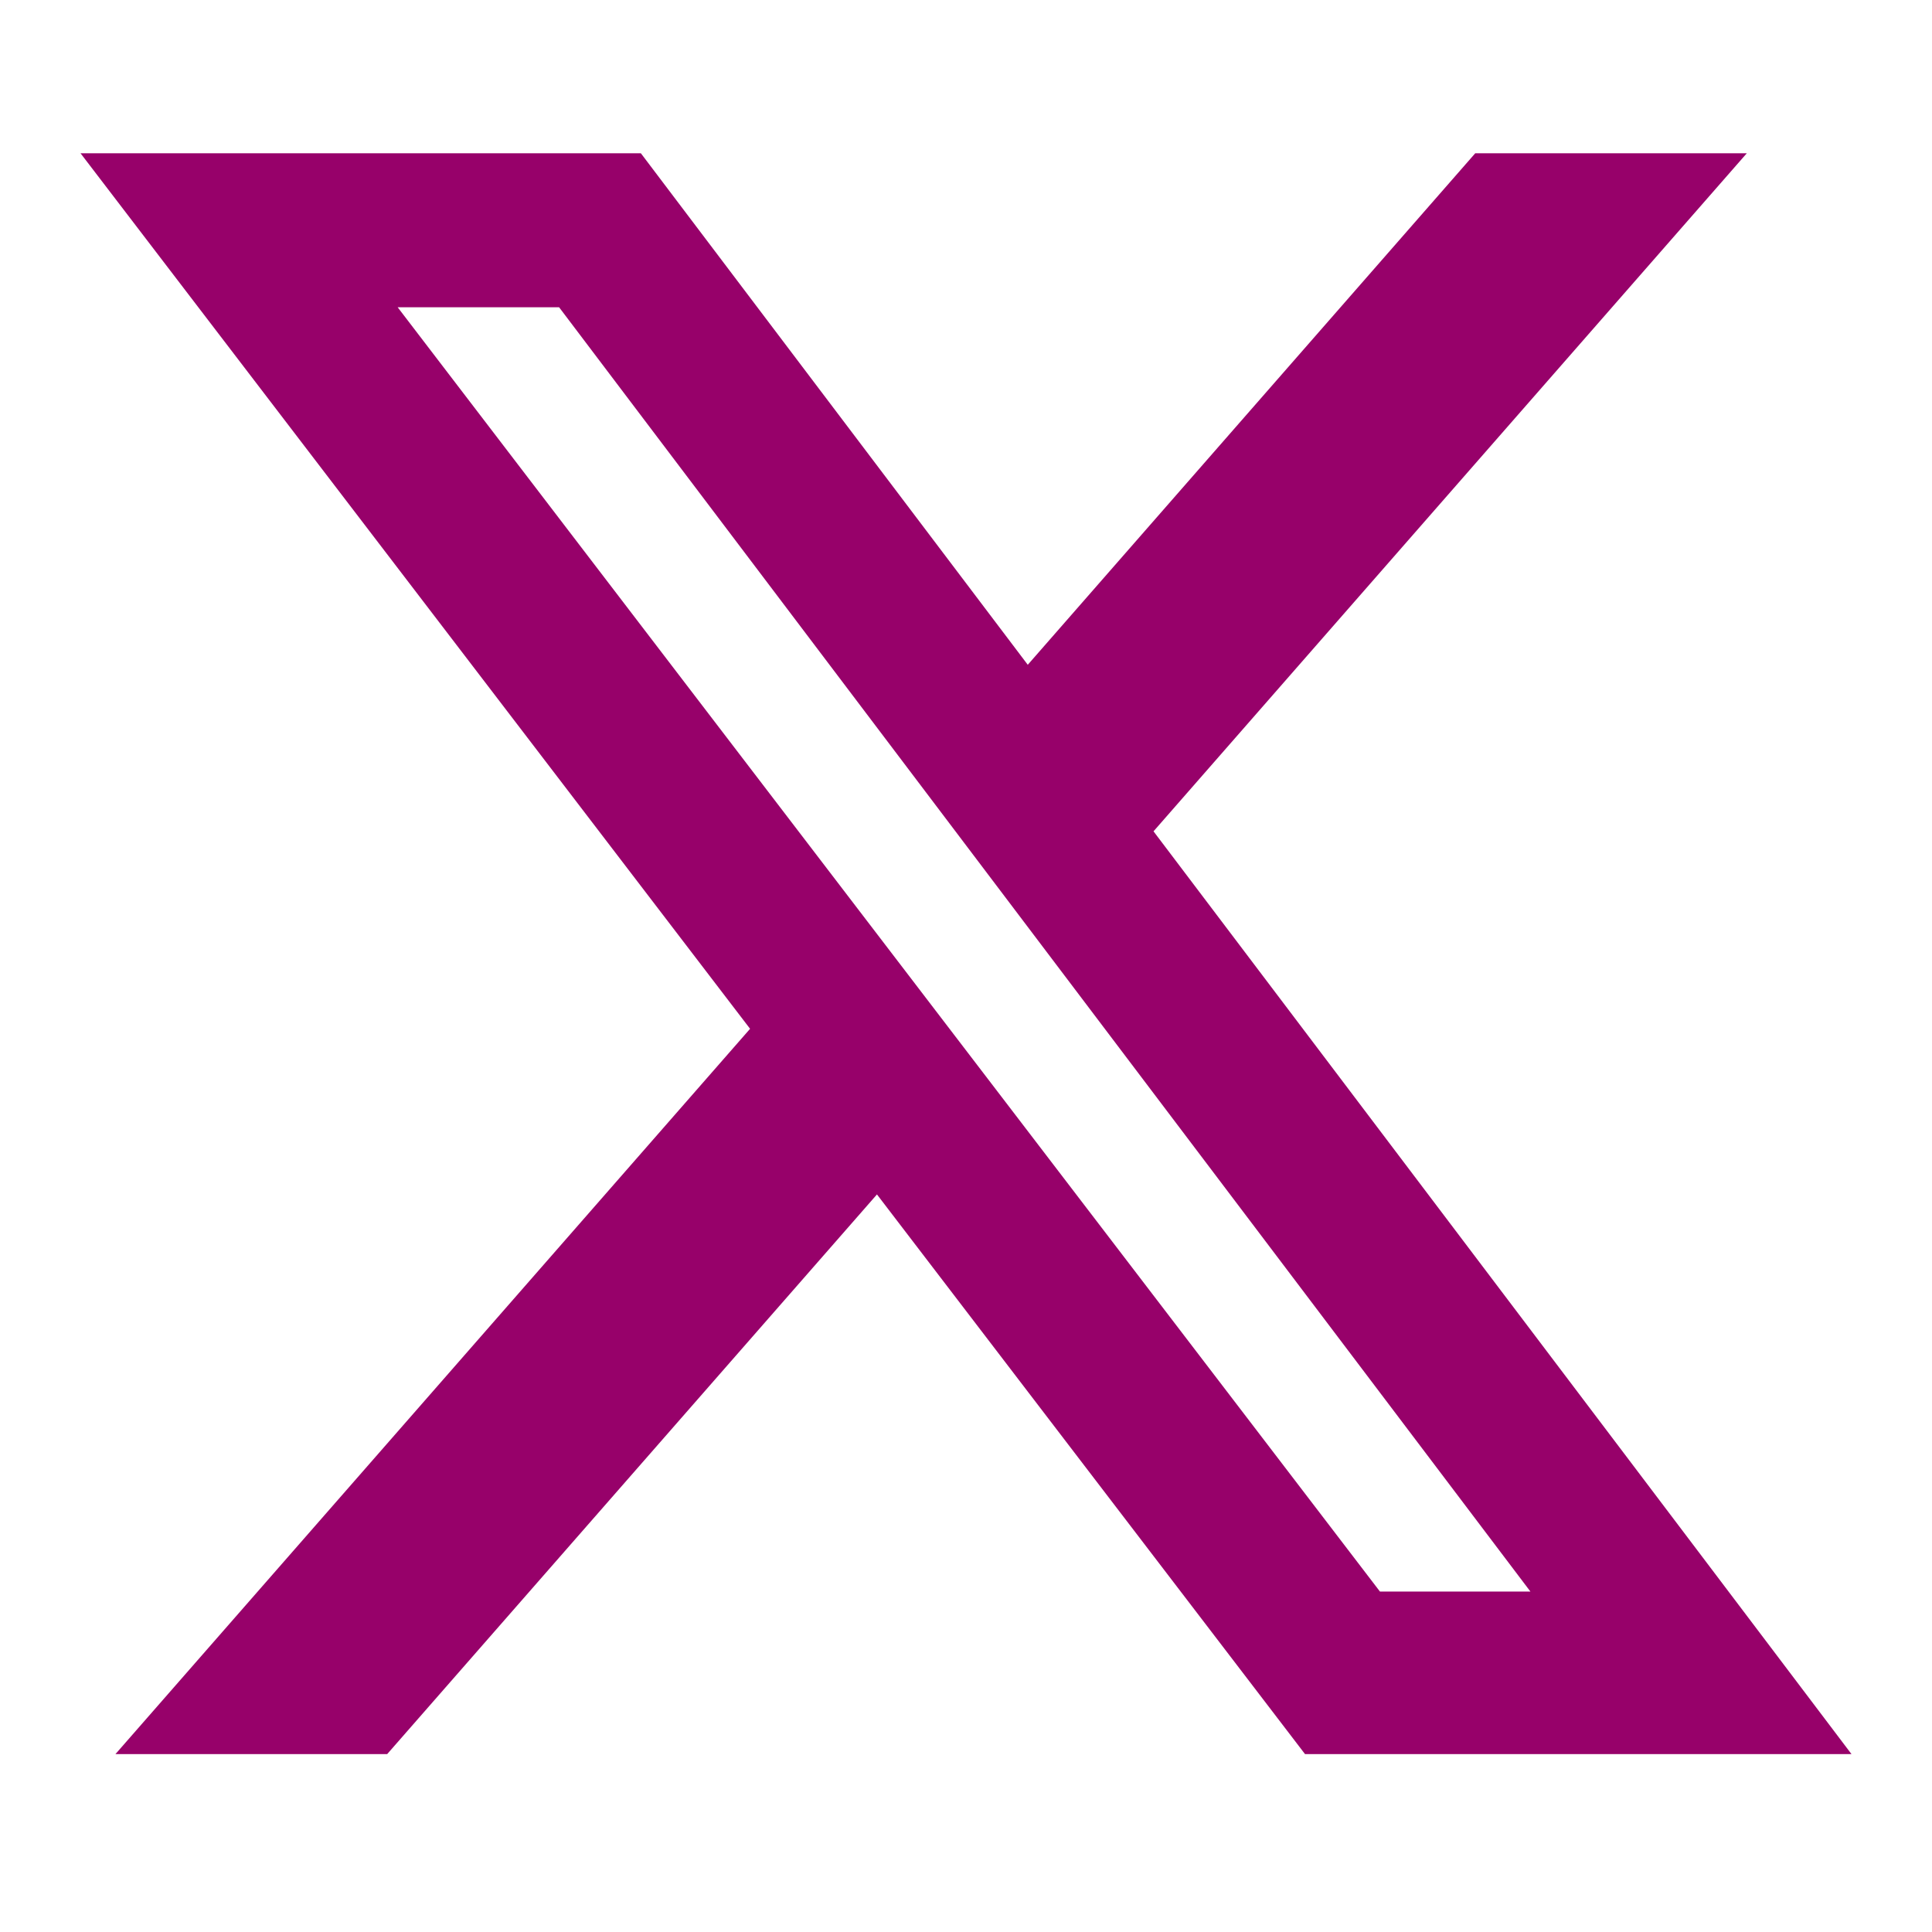 <svg width="34" height="34" viewBox="0 0 34 34" fill="none" xmlns="http://www.w3.org/2000/svg">
<path d="M25.962 2.697H30.741L20.3 14.63L32.583 30.869H22.966L15.433 21.02L6.814 30.869H2.032L13.2 18.105L1.417 2.697H11.278L18.087 11.699L25.962 2.697ZM24.285 28.009H26.933L9.839 5.407H6.998L24.285 28.009Z" fill="#97016A"/>
</svg>
